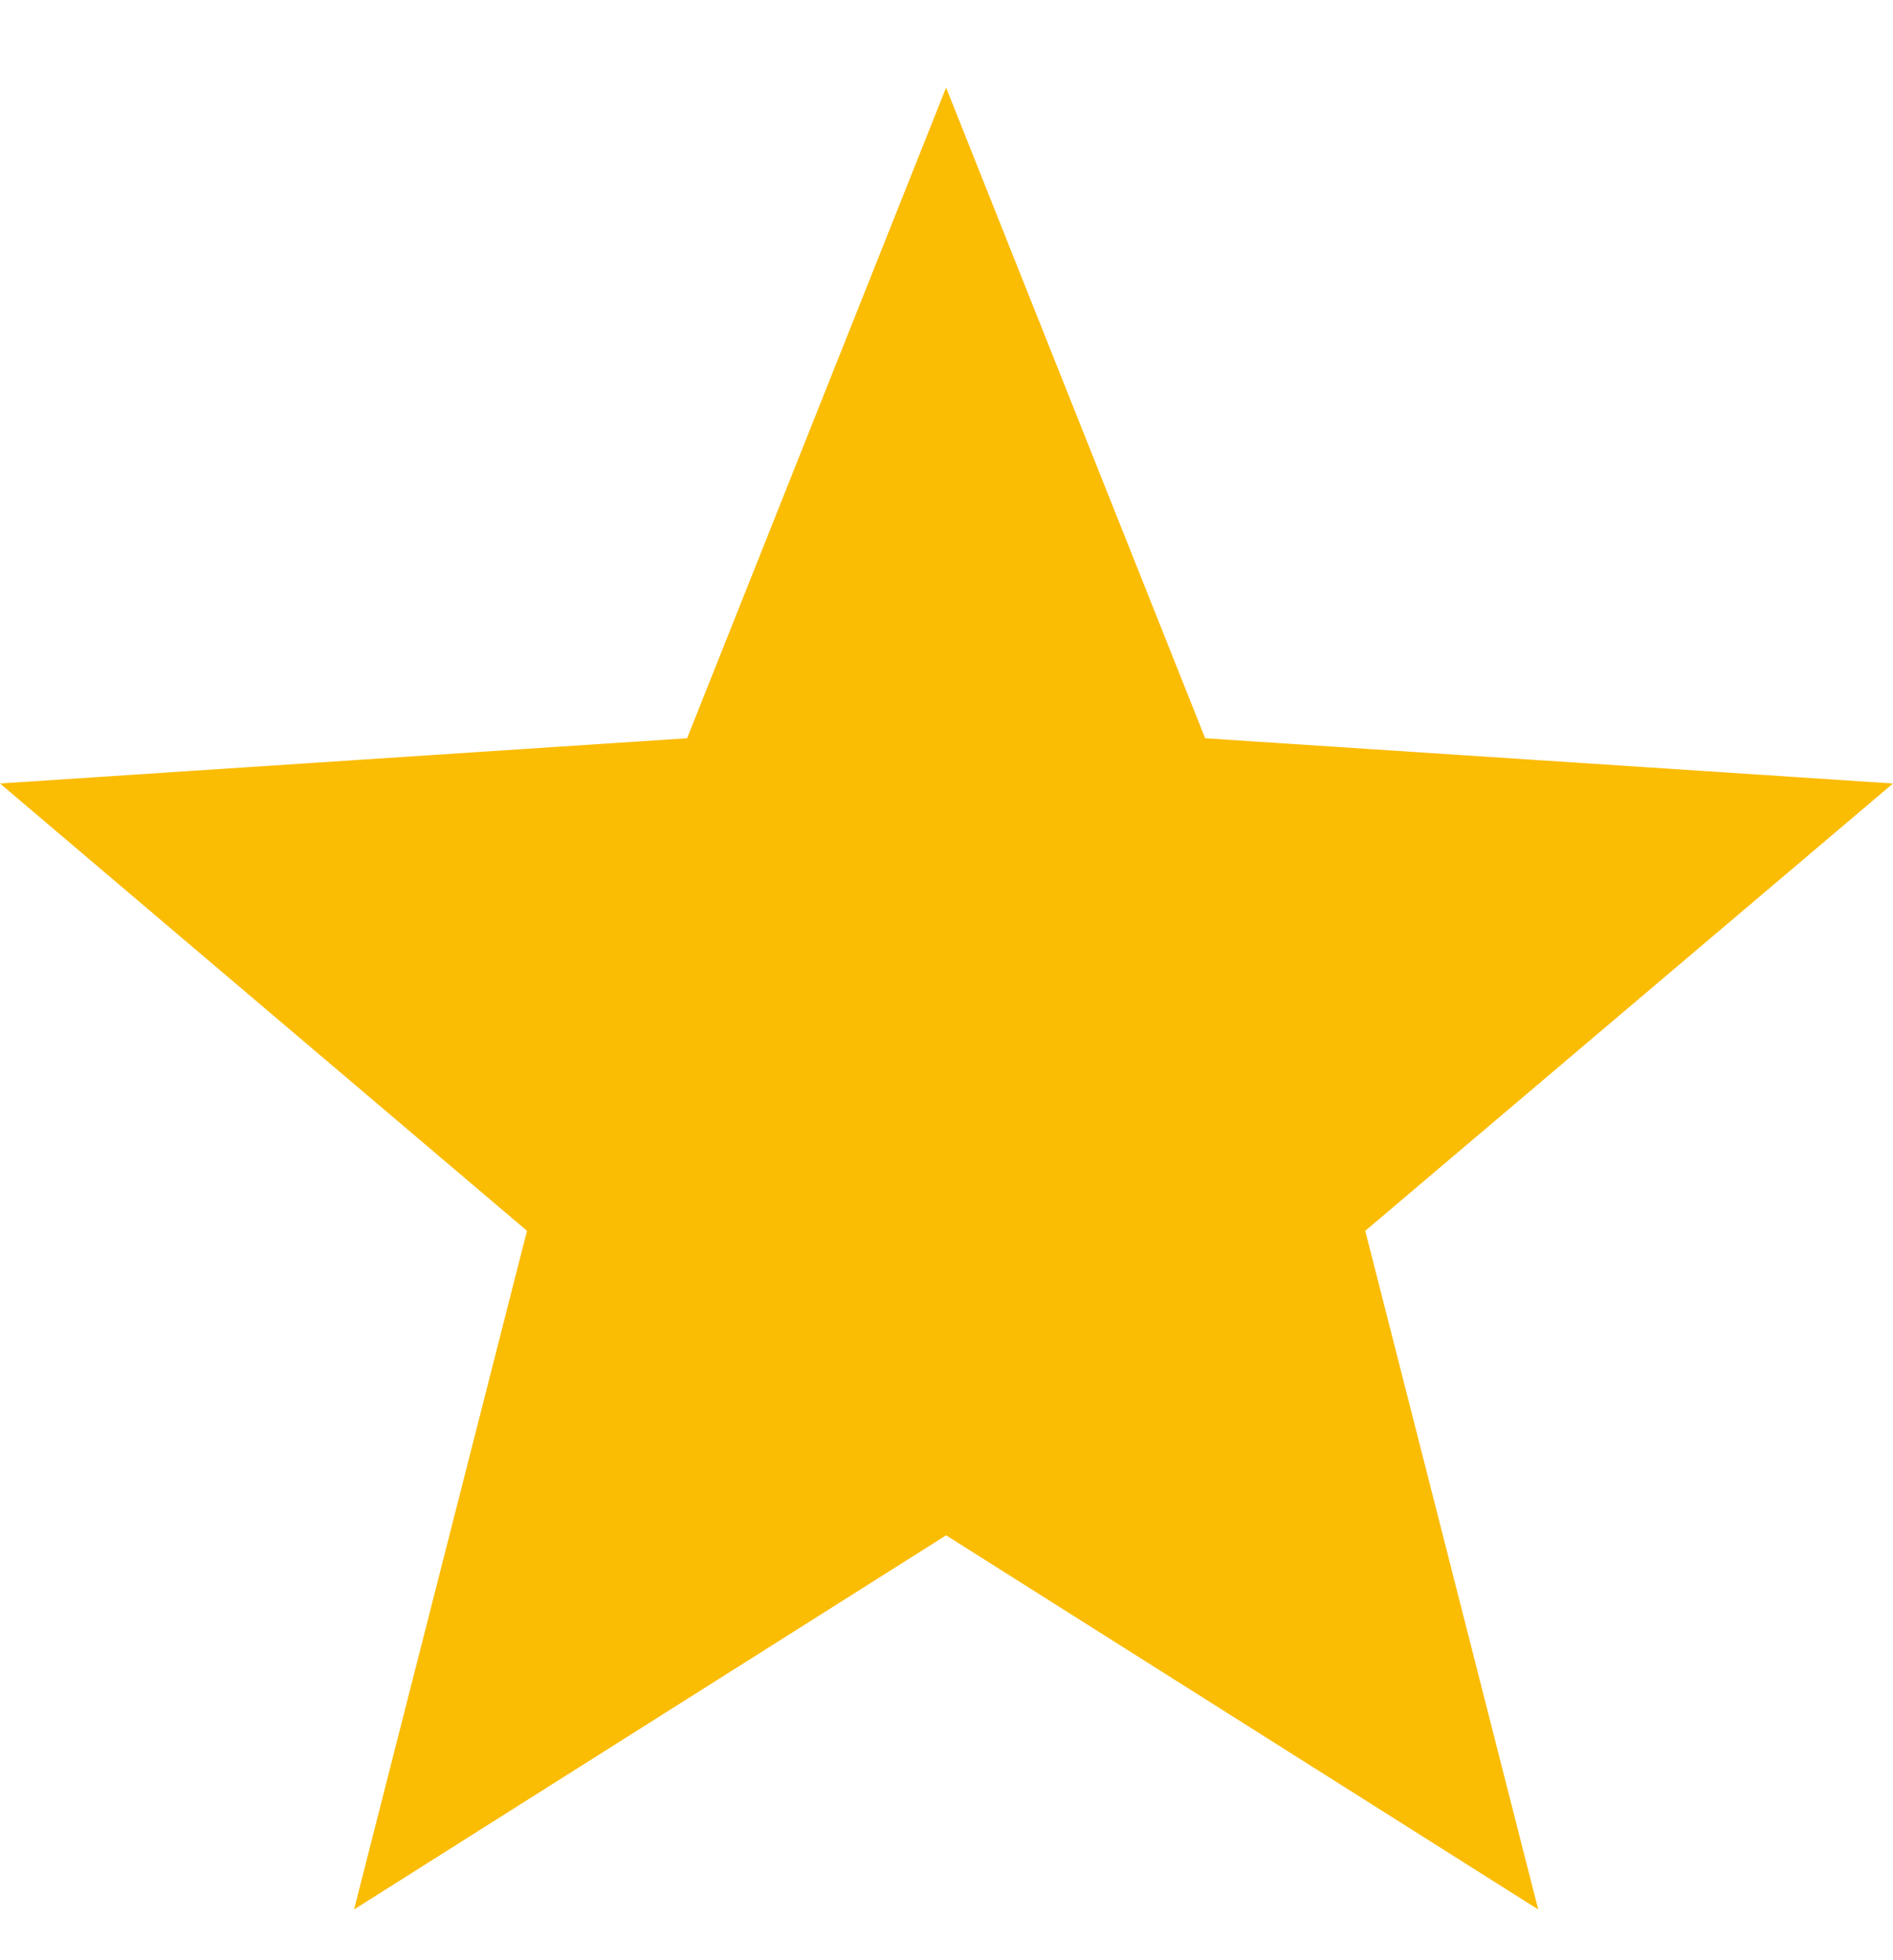 <svg width="28" height="29" viewBox="0 0 28 29" fill="none" xmlns="http://www.w3.org/2000/svg">
<g clip-path="url(#clip0_18_282)">
<path d="M28 11.591L17.826 10.922L13.994 1.296L10.163 10.922L0 11.591L7.795 18.209L5.237 28.249L13.994 22.714L22.752 28.249L20.194 18.209L28 11.591Z" fill="#FBBC04"/>
</g>
<defs>
<clipPath id="clip0_18_282">
<rect width="28" height="28" fill="white" transform="translate(0 0.773)"/>
</clipPath>
</defs>
</svg>
